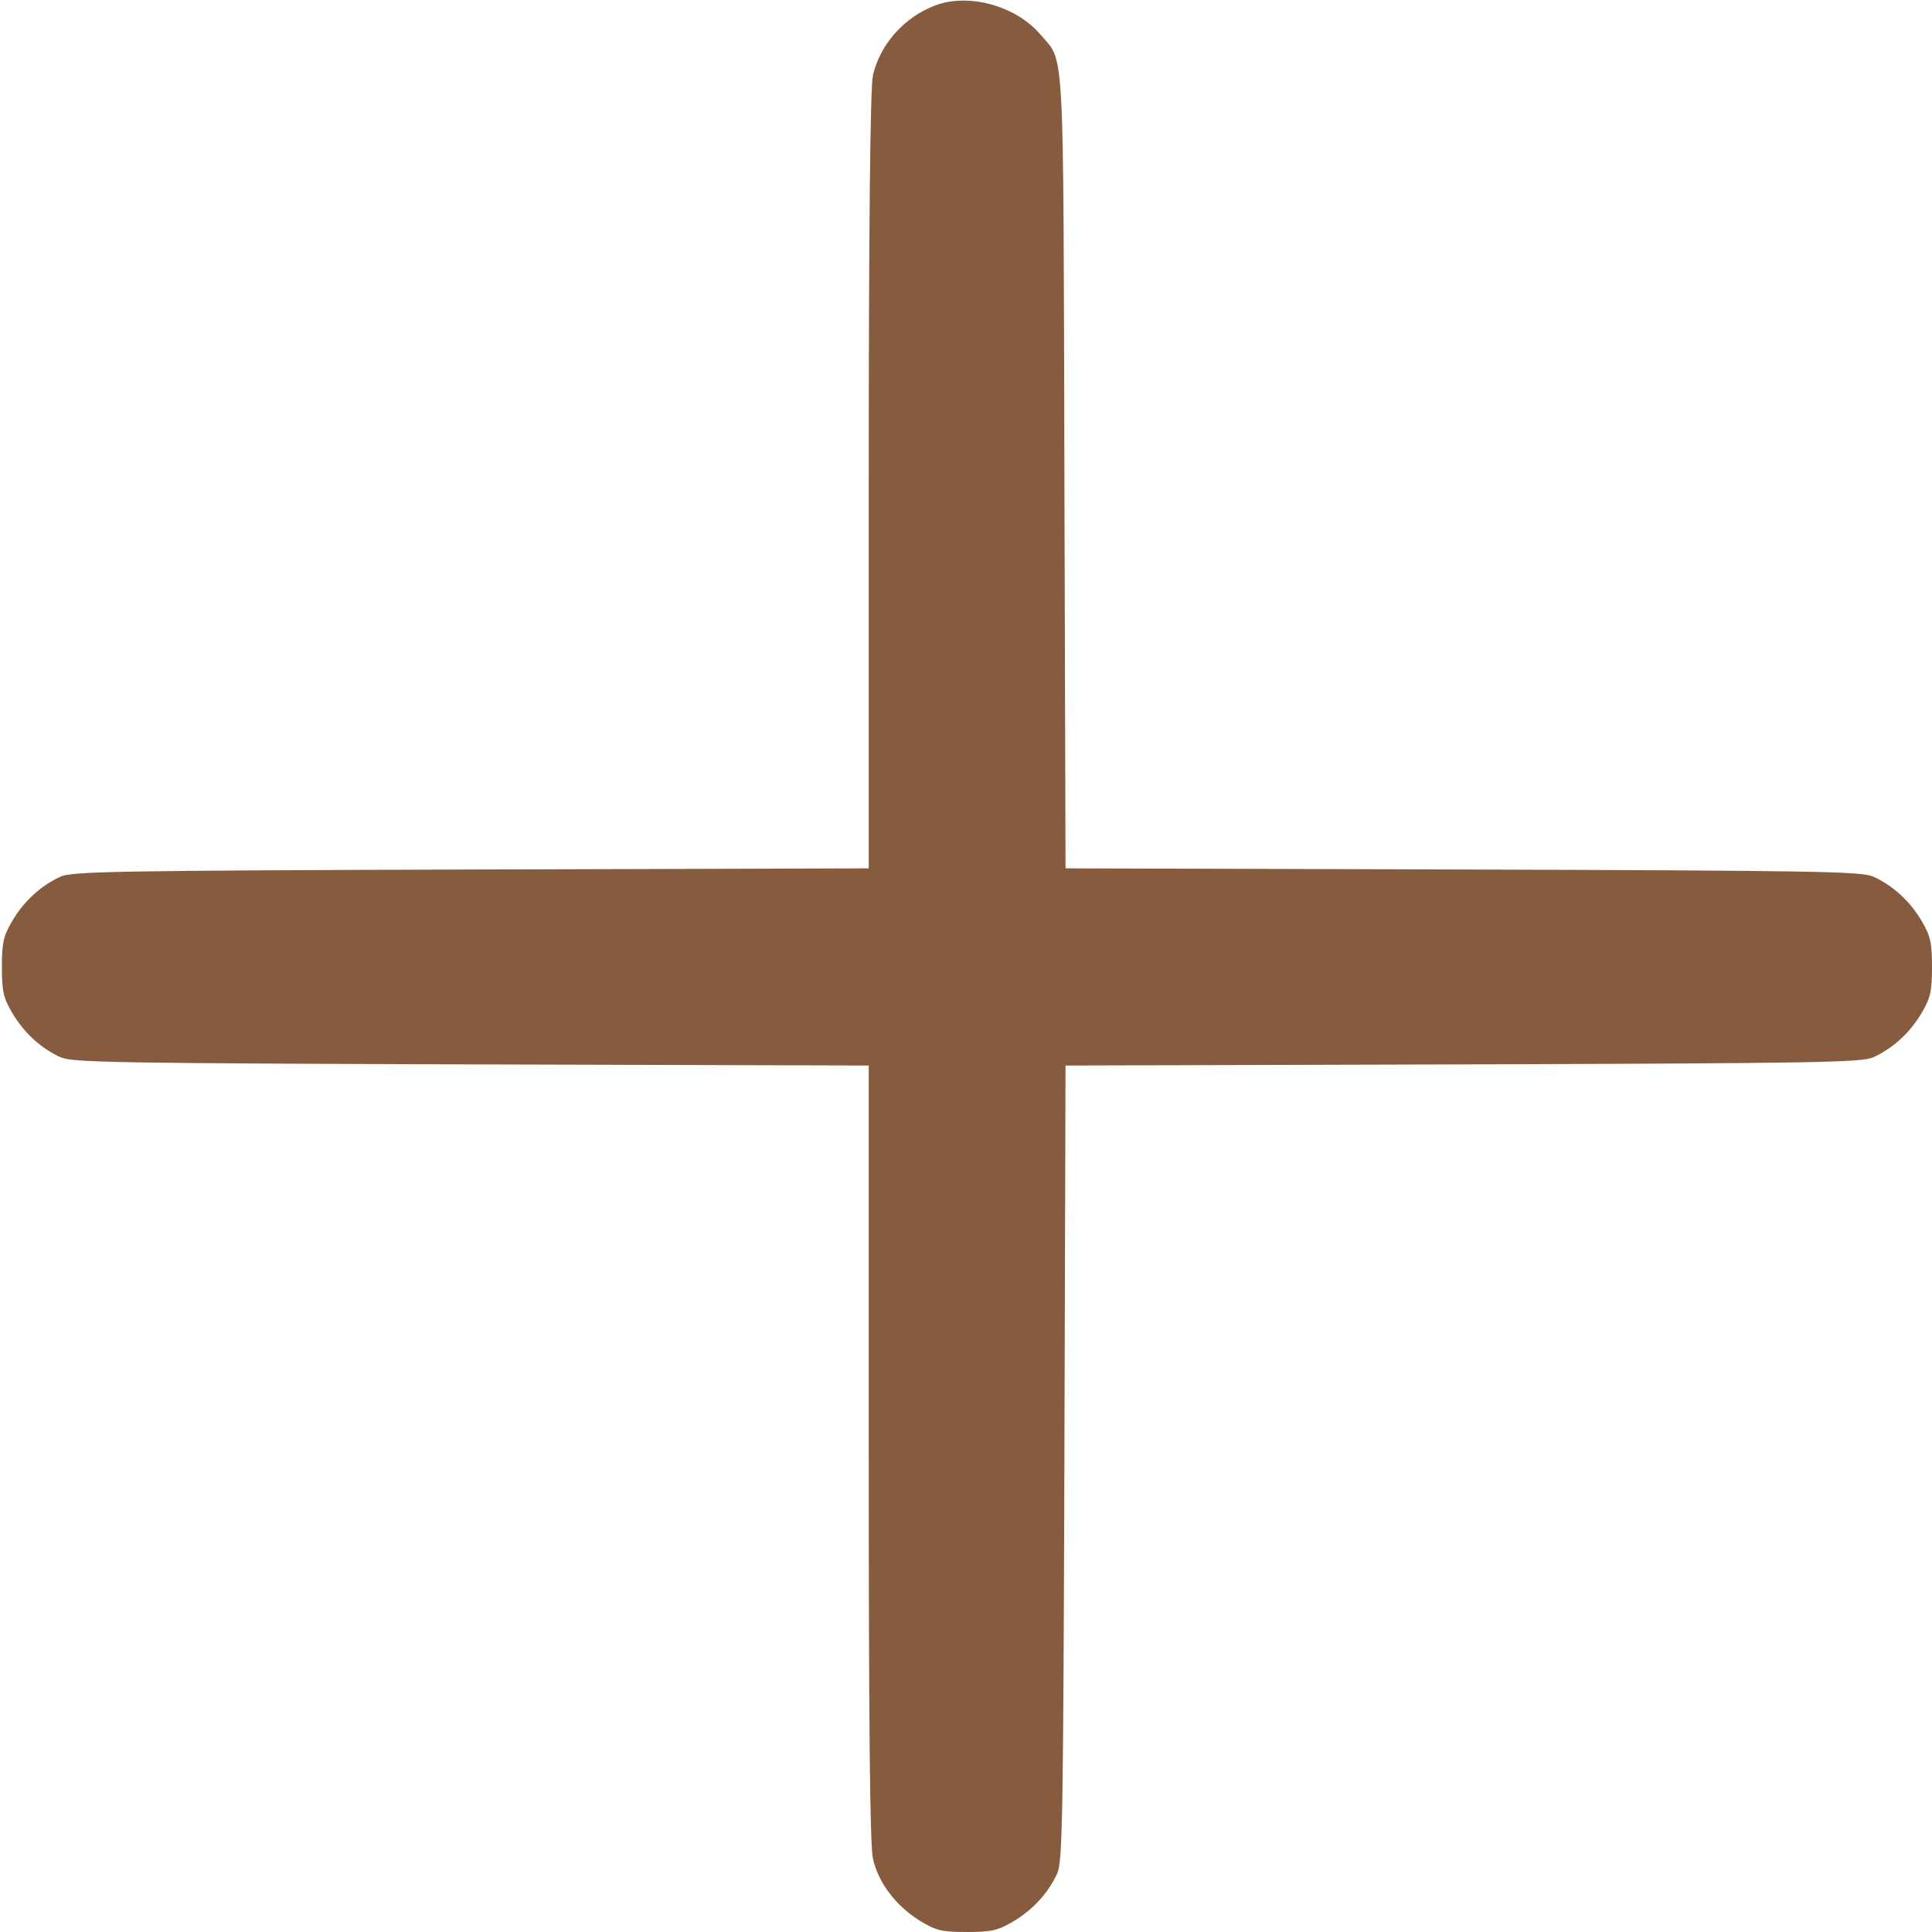 <?xml version="1.0" encoding="UTF-8"?> <svg xmlns="http://www.w3.org/2000/svg" width="682" height="682" viewBox="0 0 682 682" fill="none"> <path d="M330.267 1.867C319.2 6 310.667 15.6 308.133 26.667C307.2 30.533 306.667 81.067 306.667 169.6V306.533L166.4 306.933C41.066 307.333 25.466 307.6 21.333 309.467C14.4 312.667 8.4 318.133 4.266 325.2C1.2 330.4 0.667 332.8 0.667 341.333C0.667 349.867 1.2 352.267 4.266 357.467C8.4 364.533 14.4 370 21.333 373.2C25.466 375.067 41.066 375.333 166.4 375.733L306.667 376.133V512.667C306.667 606.267 307.067 651.333 308.133 656C310 664.533 316.133 672.667 324.667 678C330.4 681.467 332.267 682 341.2 682C349.867 682 352.267 681.467 357.467 678.4C364.533 674.267 370 668.267 373.2 661.333C375.067 657.2 375.333 641.6 375.733 516.4L376.133 376.133L516.4 375.733C641.6 375.333 657.2 375.067 661.333 373.2C668.267 370 674.267 364.533 678.4 357.467C681.467 352.267 682 349.867 682 341.333C682 332.8 681.467 330.4 678.4 325.2C674.267 318.133 668.267 312.667 661.333 309.467C657.2 307.6 641.6 307.333 516.4 306.933L376.133 306.533L375.733 166.267C375.333 12.4 375.867 22.267 367.333 12.267C358.8 2.133 342.133 -2.533 330.267 1.867Z" fill="#875B3D"></path> </svg> 